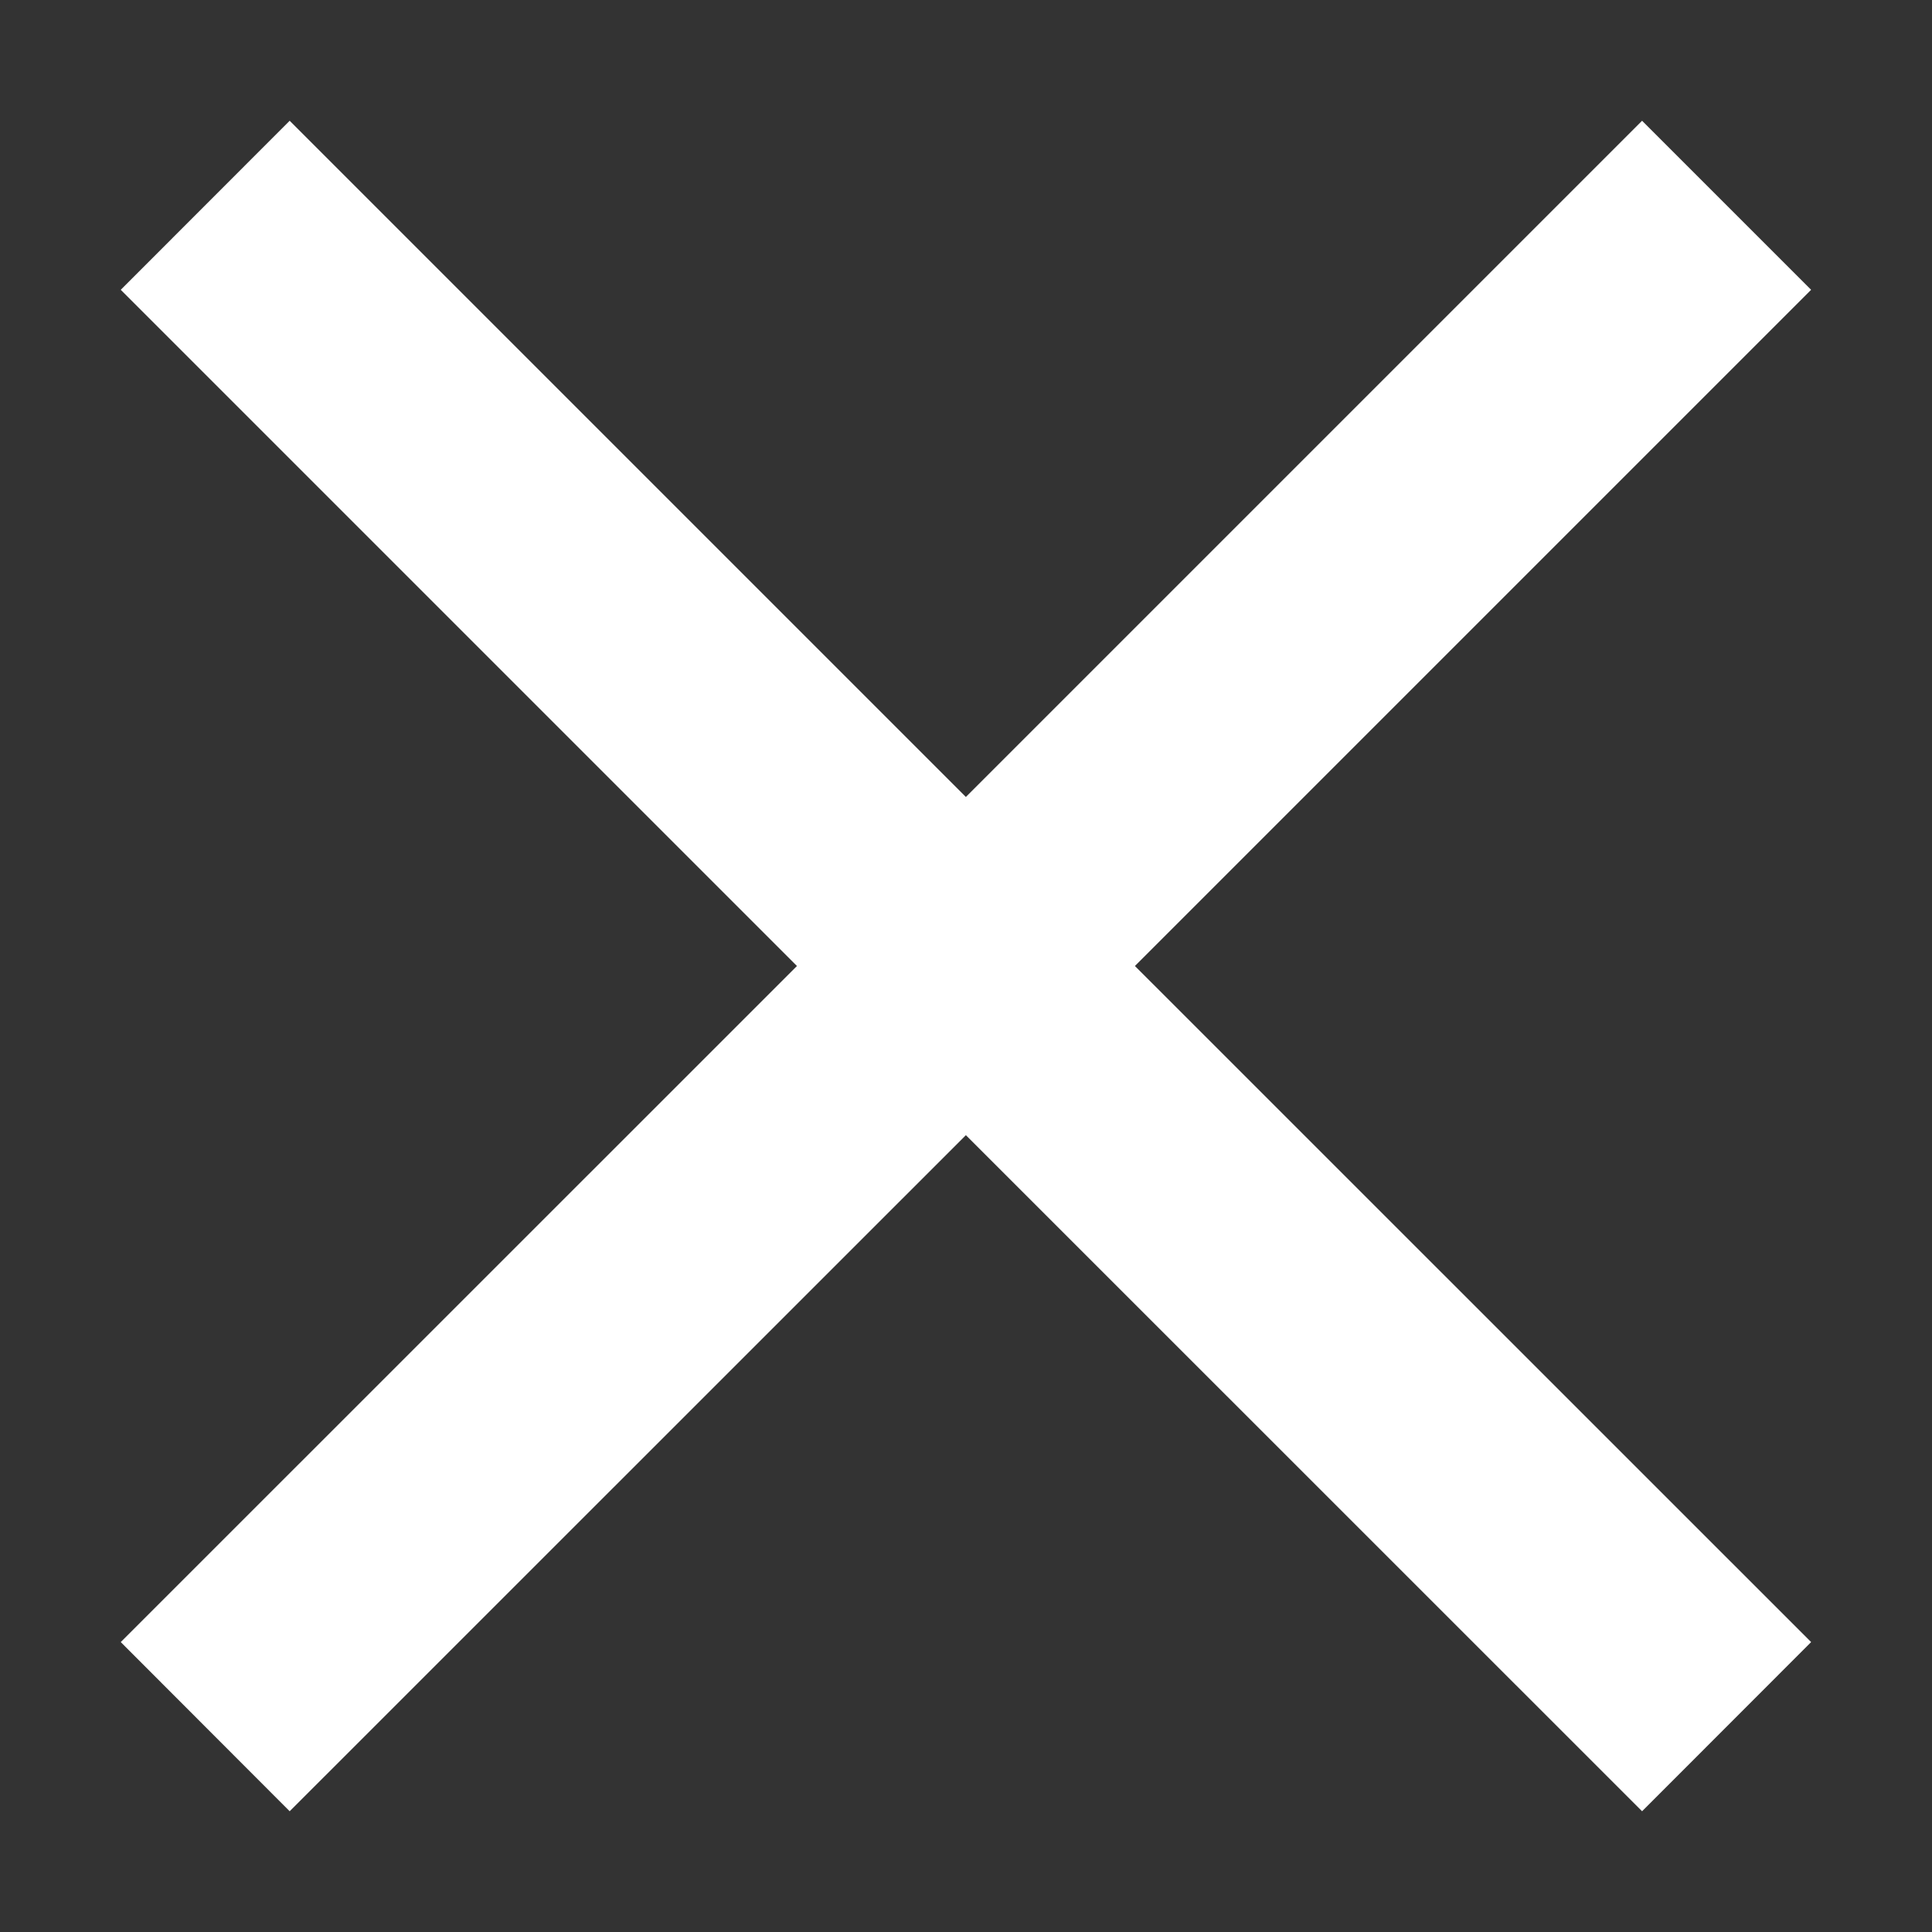 <svg xmlns="http://www.w3.org/2000/svg" width="16" height="16" viewBox="0 0 16 16">
    <rect x="0" y="0" width="16" height="16" fill="#333333" stroke="none"/>
    <path fill="#FFF" fill-rule="evenodd" d="M7.999 6.6L2.399 1 1 2.4 6.6 8 1 13.599 2.399 15 7.999 9.401 13.599 15 14.999 13.599 9.399 8 14.999 2.4 13.599 1z"/>
</svg>
